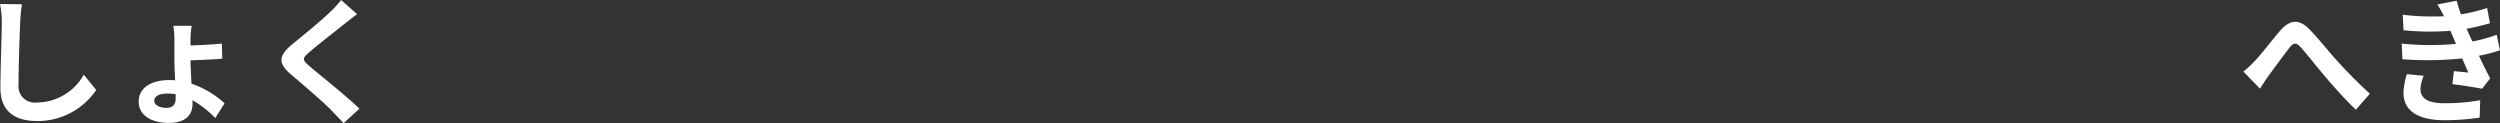 <svg xmlns="http://www.w3.org/2000/svg" width="218.352" height="10.764" viewBox="0 0 218.352 10.764">
  <rect x="0" y="0" width="218.352" height="10.764" fill="#333333" stroke="none"/>
  <g id="グループ_9651" data-name="グループ 9651" transform="translate(-269.556 -181.148)">
    <path id="パス_234654" data-name="パス 234654" d="M2.556-9.5A7.461,7.461,0,0,1,2.712-7.9c0,1.02-.12,4.14-.12,5.736C2.592-.132,3.852.72,5.8.72a6.185,6.185,0,0,0,5.16-2.712L9.876-3.324A4.745,4.745,0,0,1,5.808-.9,1.43,1.43,0,0,1,4.176-2.484c0-1.476.084-4.14.144-5.412A12.2,12.2,0,0,1,4.476-9.48ZM17.9-1.272c0,.552-.252.84-.792.84-.66,0-1.08-.264-1.08-.612,0-.4.408-.636,1.164-.636a4.569,4.569,0,0,1,.708.06Zm4.272.444a8.192,8.192,0,0,0-2.892-1.716c-.036-.744-.084-1.536-.084-2.04.792-.024,1.98-.072,2.772-.144l-.036-1.32c-.792.084-1.956.144-2.736.168v-.552A7.056,7.056,0,0,1,19.3-7.6H17.688a6.748,6.748,0,0,1,.1,1.176v1.68c0,.54.036,1.236.06,1.908-.156-.012-.312-.024-.468-.024-1.728,0-2.712.744-2.712,1.884,0,1.248,1.188,1.86,2.628,1.86,1.584,0,2.076-.8,2.076-1.68v-.3A8.948,8.948,0,0,1,21.36.456ZM32.352-9.852a8.208,8.208,0,0,1-.912,1c-.8.792-2.436,2.112-3.36,2.868C26.892-5,26.8-4.344,27.972-3.348c1.092.924,2.9,2.472,3.552,3.156.336.36.708.732,1.044,1.1L33.948-.36C32.772-1.5,30.48-3.312,29.592-4.068c-.648-.552-.66-.684-.024-1.224.792-.684,2.364-1.9,3.132-2.52.276-.216.672-.528,1.044-.8Z" transform="translate(267 191)" fill="#fff"/>
    <path id="パス_234655" data-name="パス 234655" d="M.5-3.6l1.44,1.488c.216-.312.48-.744.756-1.128.5-.672,1.356-1.848,1.824-2.448.348-.432.564-.492.984-.036C6.072-5.1,6.948-3.96,7.692-3.1c.756.888,1.776,2.028,2.628,2.832l1.224-1.4a41.125,41.125,0,0,1-2.9-2.916c-.708-.768-1.656-1.992-2.46-2.784-.864-.84-1.644-.756-2.472.192C2.976-6.324,2.052-5.1,1.5-4.536A10.081,10.081,0,0,1,.5-3.6Zm14.268.228a6.17,6.17,0,0,0-.288,1.62c0,1.644,1.368,2.4,3.588,2.4A21.046,21.046,0,0,0,21.132.42L21.18-1.1a17.29,17.29,0,0,1-3.144.264c-1.548,0-2.076-.5-2.076-1.248a3.52,3.52,0,0,1,.288-1.152ZM22.62-6.816a12.719,12.719,0,0,1-2.124.588l-.276-.6-.228-.516a17.147,17.147,0,0,0,2.04-.48L21.78-9.156A14.4,14.4,0,0,1,19.5-8.6a10.159,10.159,0,0,1-.372-1.188l-1.692.324a10.688,10.688,0,0,1,.576,1.02v.012a22.373,22.373,0,0,1-3.6-.132l.072,1.356a23.562,23.562,0,0,0,4.092.048l.288.672.2.468a24.119,24.119,0,0,1-4.74-.024l.06,1.368a29.855,29.855,0,0,0,5.22-.072l.54,1.236c-.324-.036-.792-.072-1.26-.132l-.132,1.14c.792.1,1.932.276,2.592.4l.708-.9c-.348-.648-.684-1.344-.984-1.98a13.829,13.829,0,0,0,1.836-.48Z" transform="translate(465 191)" fill="#fff"/>
  </g>
</svg>
